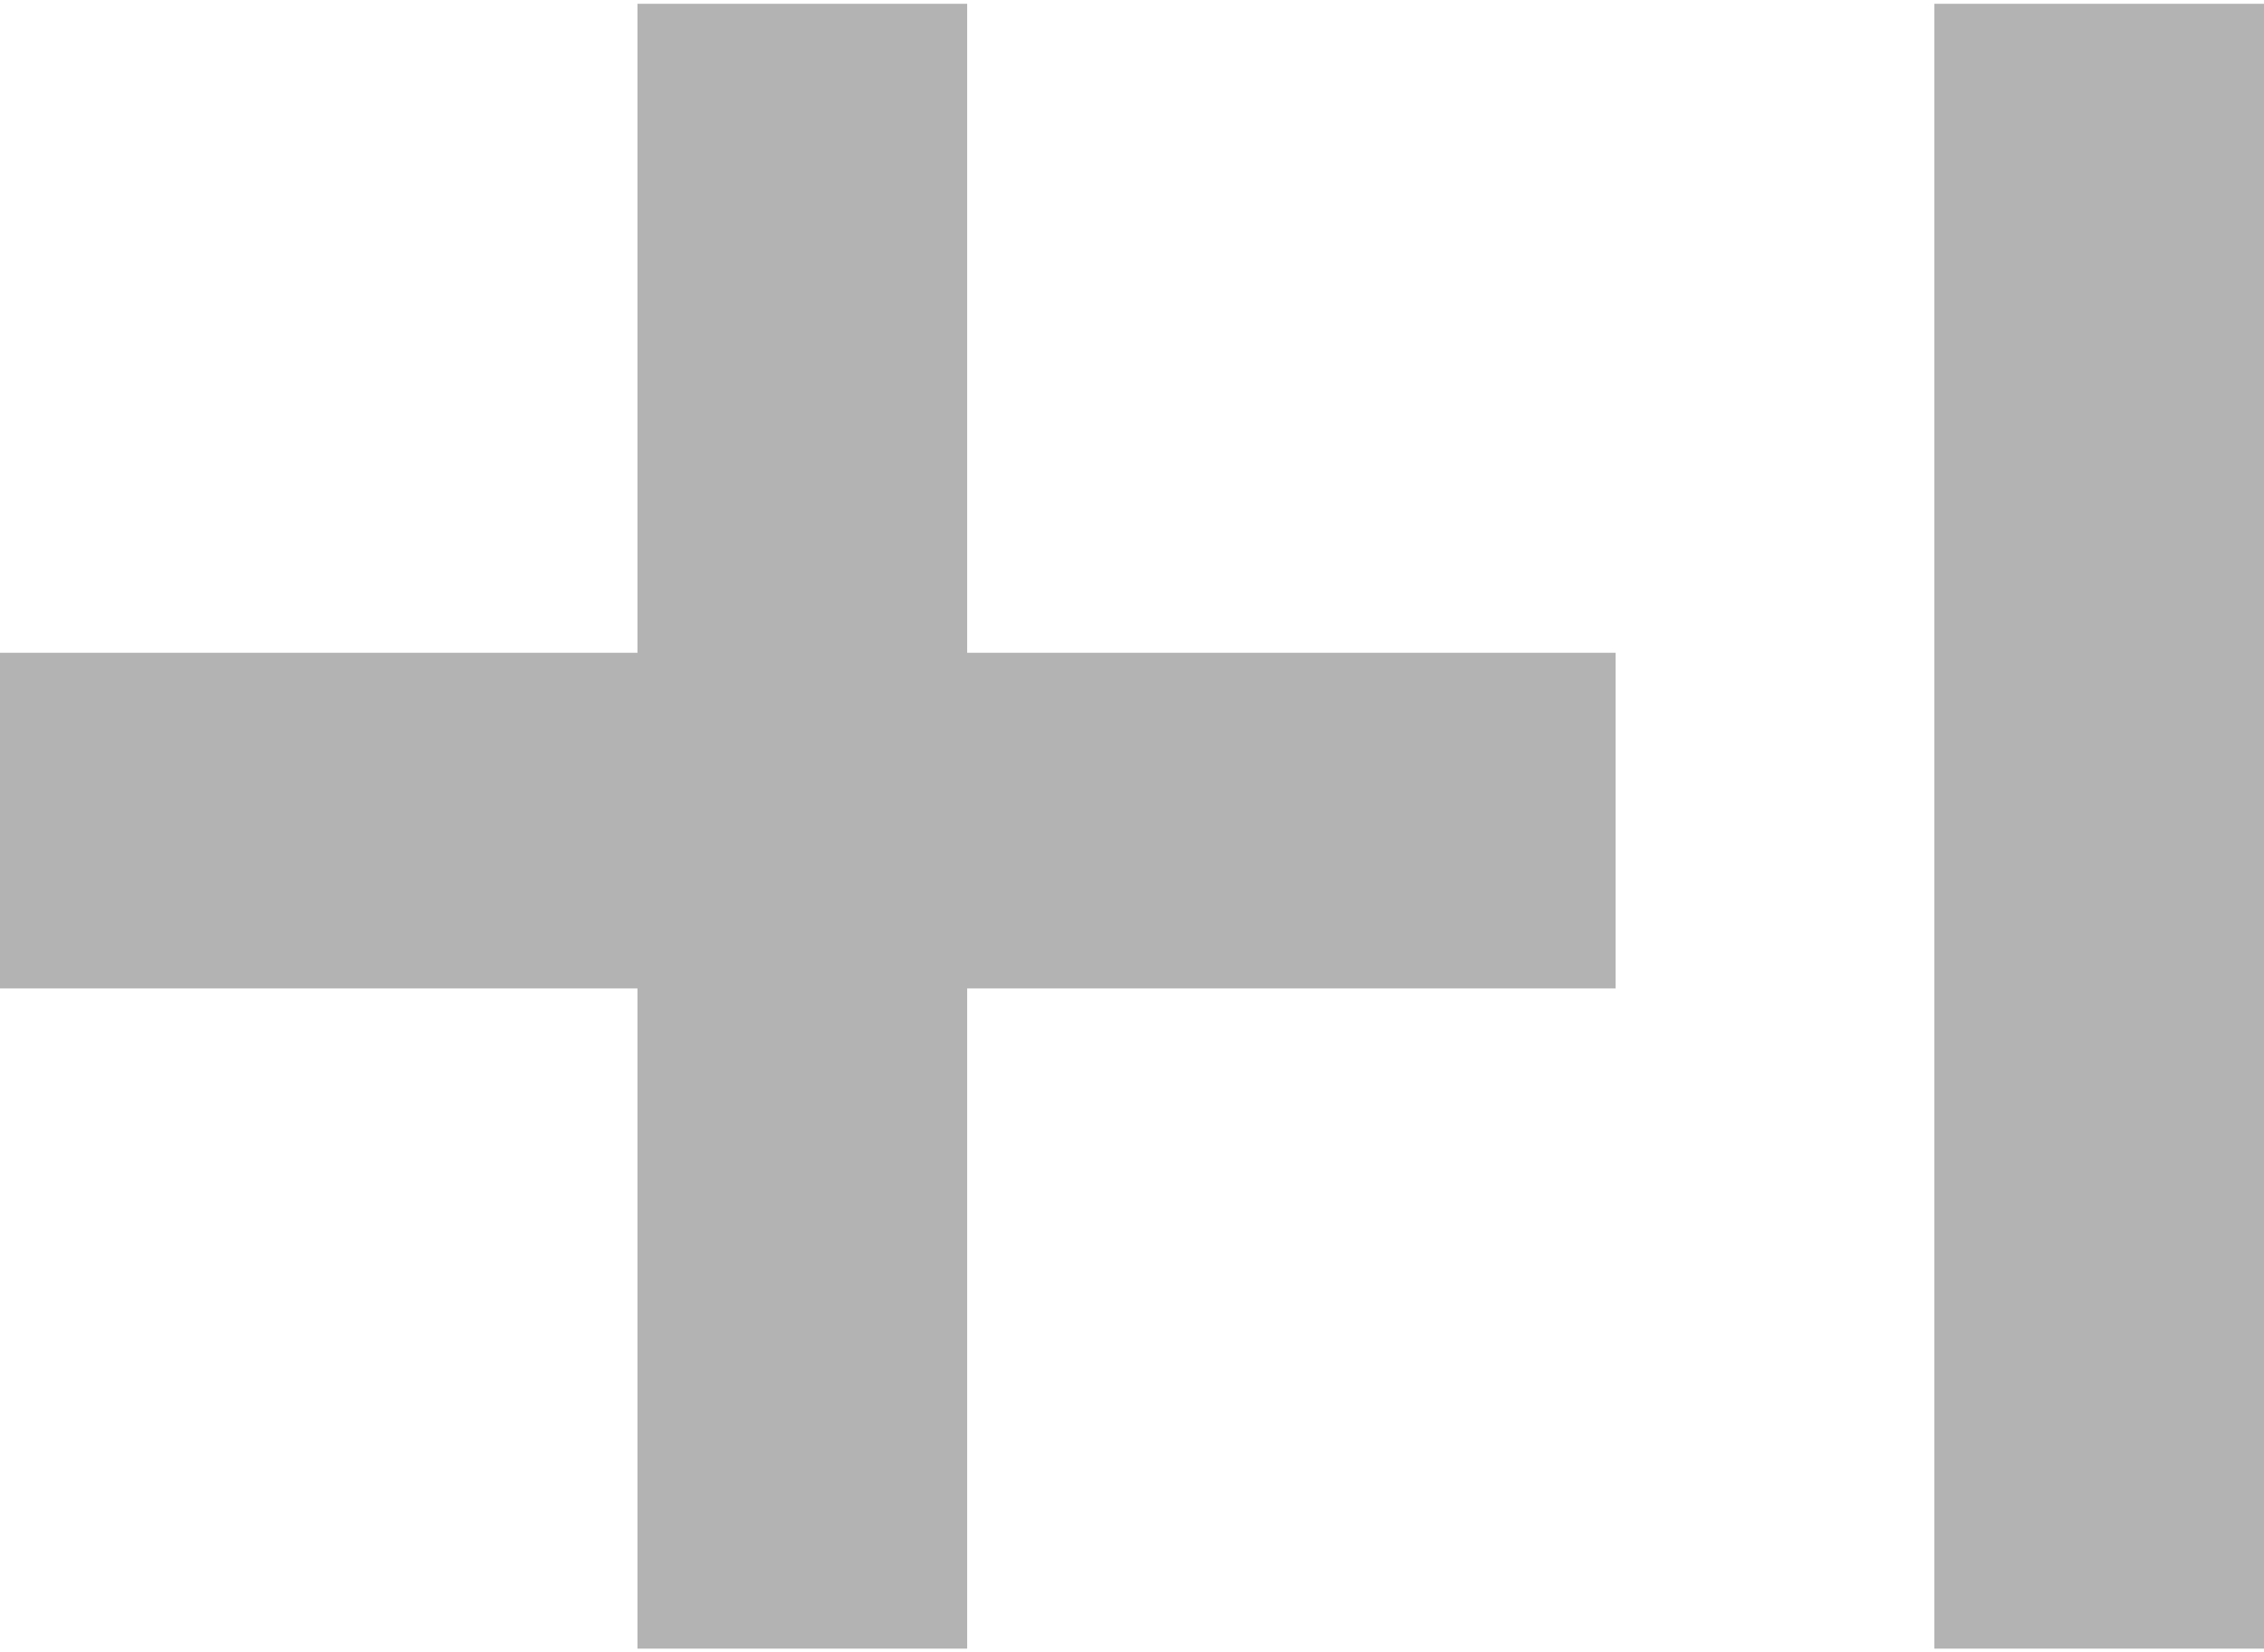 <?xml version="1.0" encoding="UTF-8"?> <svg xmlns="http://www.w3.org/2000/svg" width="37" height="27" viewBox="0 0 37 27" fill="none"><g clip-path="url(#clip0_329_119)"><path d="M10.418 0.062H15.806V10.667H26.403V16.152H15.806V26.94H10.418V16.152H0V10.667H10.418V0.062Z" fill="#B3B3B3"></path><path d="M31.613 0.062H37.002V26.94H31.613V0.062Z" fill="#B3B3B3"></path></g><defs><clipPath id="clip0_329_119"><rect width="37" height="27" fill="white"></rect></clipPath></defs></svg> 